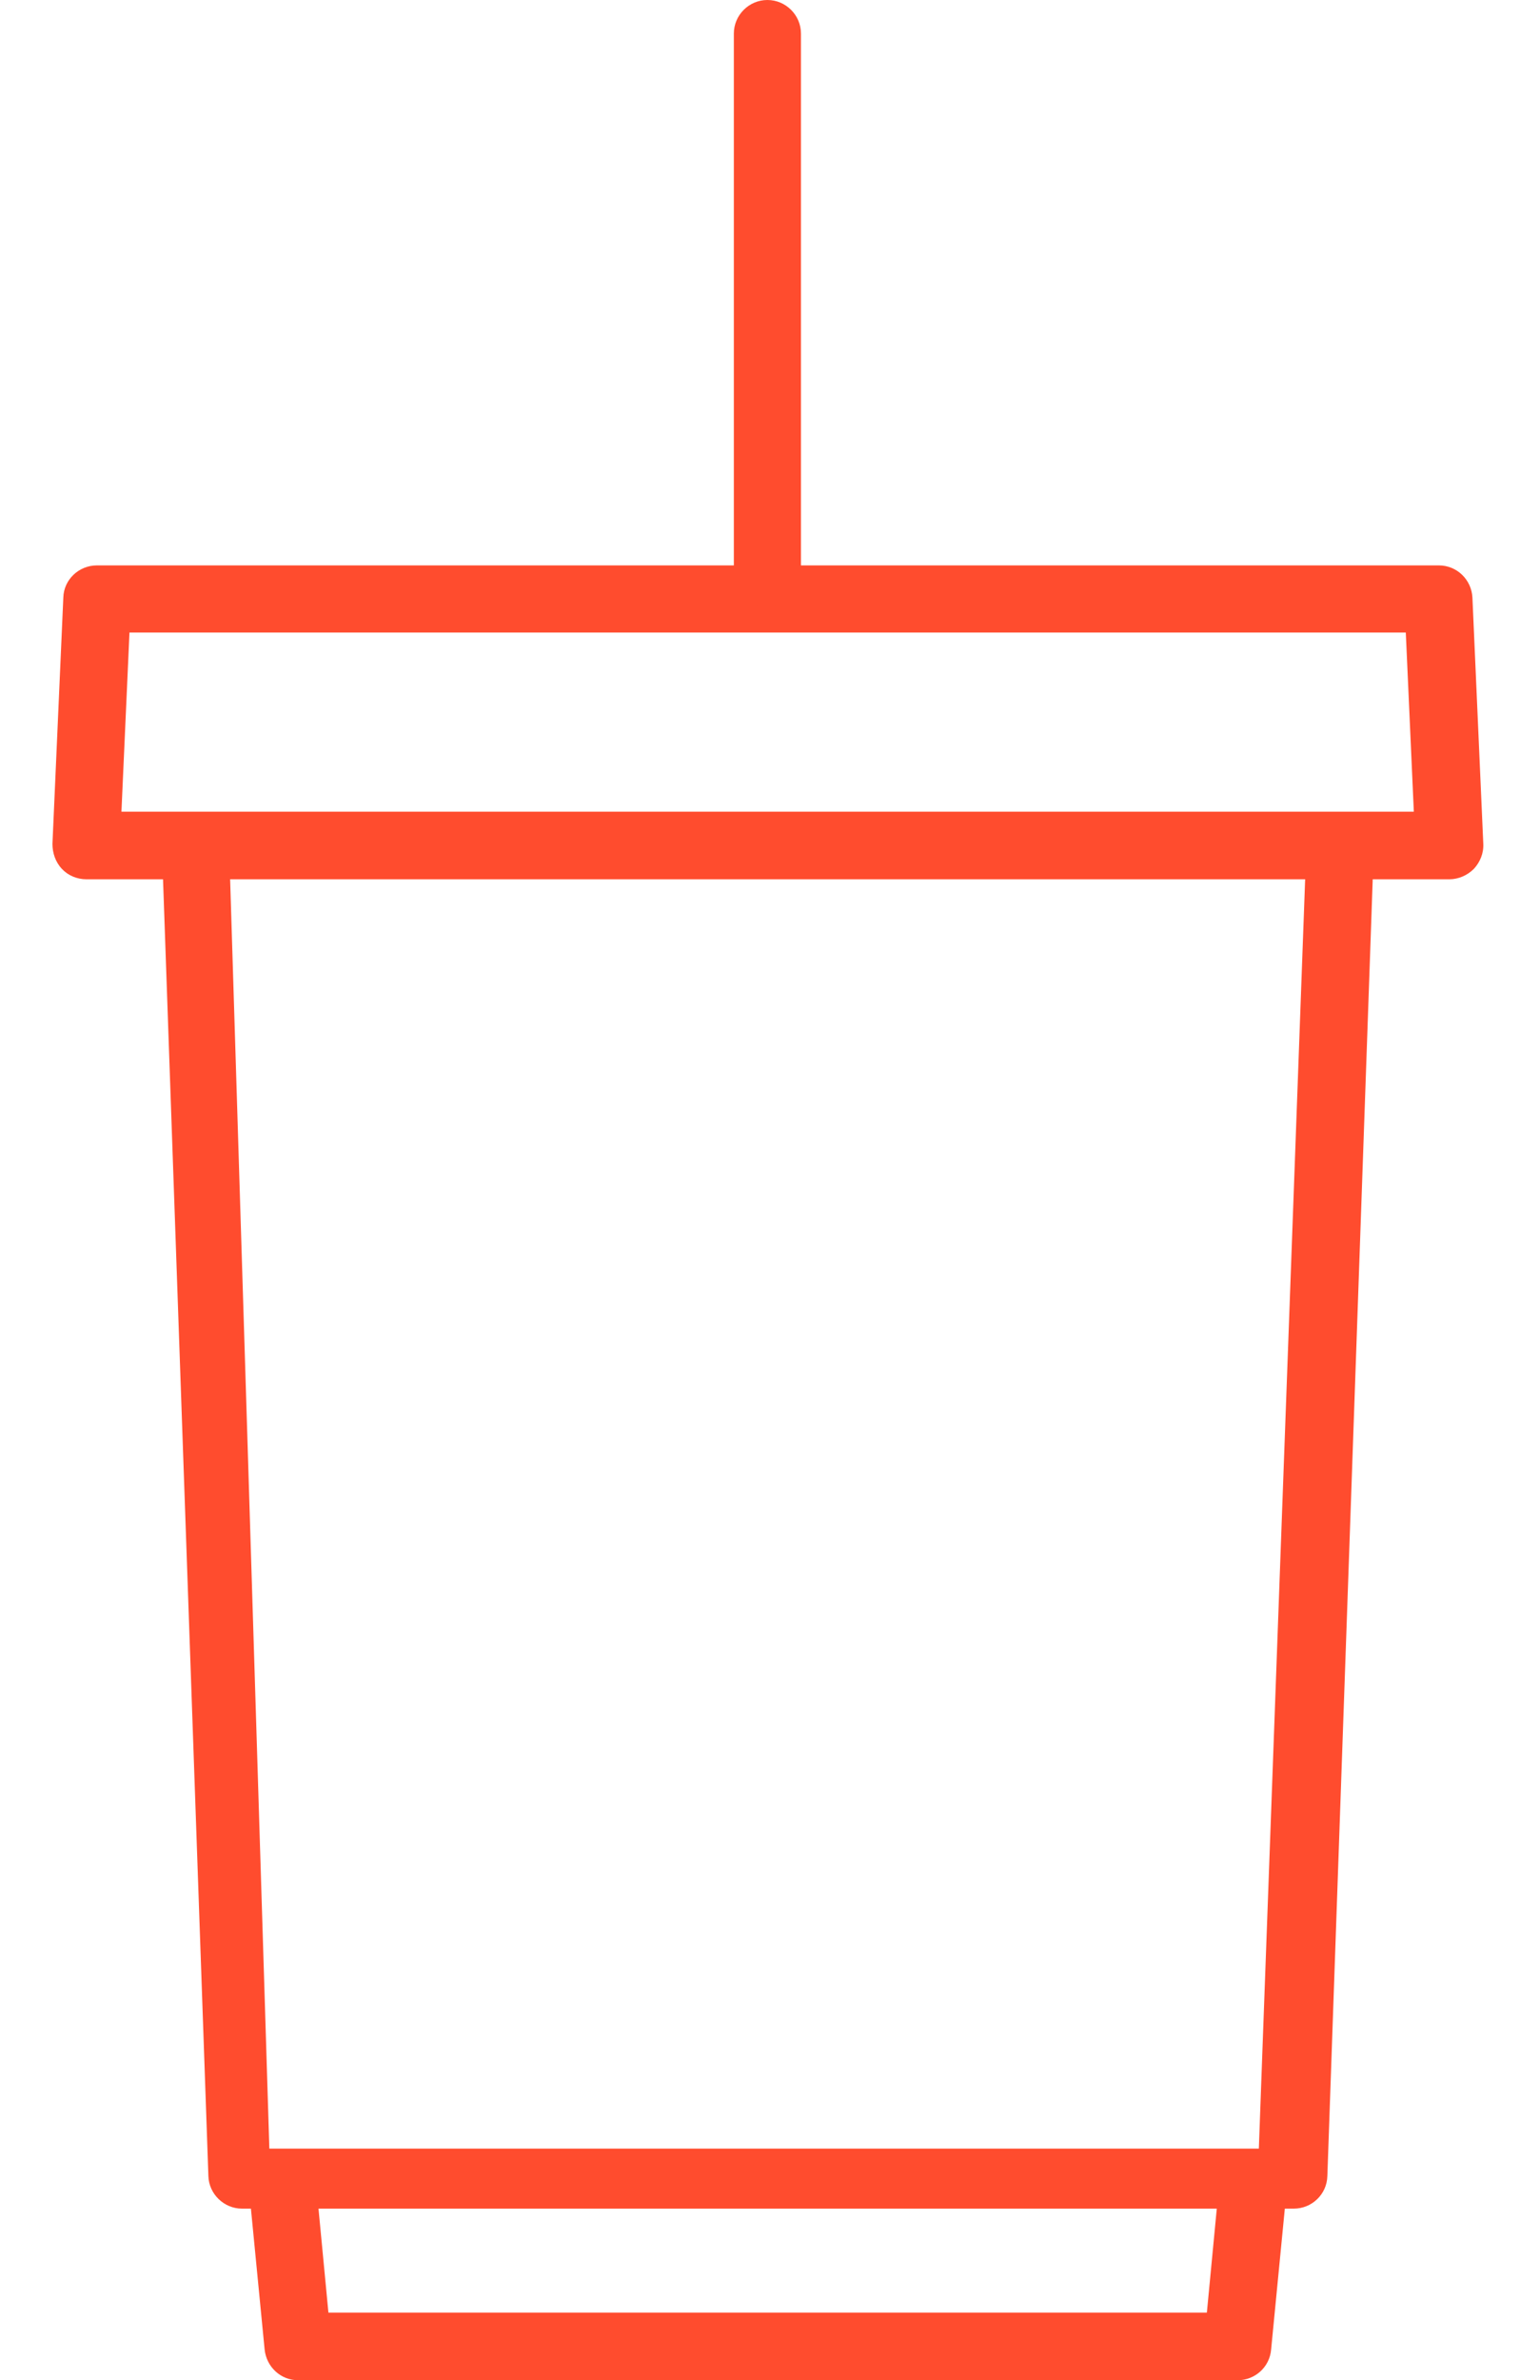 <?xml version="1.0" encoding="UTF-8"?>
<svg xmlns="http://www.w3.org/2000/svg" id="Lager_1" data-name="Lager 1" viewBox="0 0 32.59 50.35">
  <defs>
    <style>
      .cls-1 {
        fill: none;
      }

      .cls-1, .cls-2 {
        stroke-width: 0px;
      }

      .cls-2 {
        fill: #ff4c2e;
      }
    </style>
  </defs>
  <g>
    <path class="cls-2" d="m3.08,11.96h-1.03c-.38,0-.7.3-.71.68l-.23,5.21c0,.19.06.38.2.53.13.14.32.22.52.22h1.62l.96,27.43c.01.38.33.69.71.69h.19l.29,2.98c.04.37.34.65.71.65h19.88c.37,0,.68-.28.71-.65l.29-2.98h.19c.38,0,.7-.3.71-.69l.96-27.43h1.62c.19,0,.38-.08.52-.22.13-.14.21-.33.2-.53l-.23-5.21c-.02-.38-.33-.68-.71-.68h-1.03s-26.31,0-26.31,0Zm22.45,36.96H6.95l-.21-2.2h19.01l-.21,2.2Zm1.1-3.47H5.7l-.83-26.85h22.75l-.98,26.85Zm3.28-28.28H2.57l.17-3.79h27.01l.17,3.79Z"></path>
    <path class="cls-2" d="m16.24,12.85c-.39,0-.71-.32-.71-.71V.71c0-.39.32-.71.71-.71s.71.32.71.71v11.42c0,.39-.32.71-.71.71Z"></path>
  </g>
  <rect class="cls-1" width="32.59" height="50.35"></rect>
</svg>
